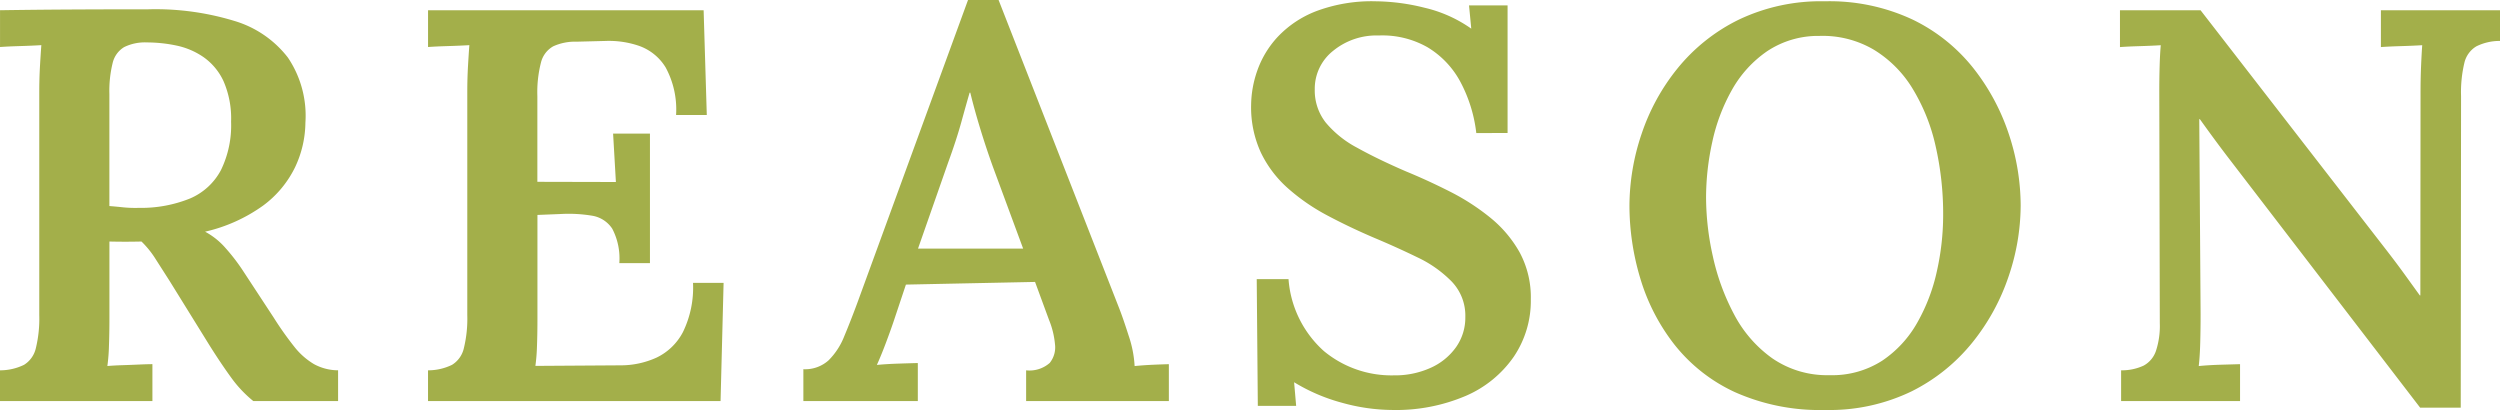 <svg xmlns="http://www.w3.org/2000/svg" width="188.076" height="30.842" viewBox="0 0 188.076 30.842">
  <path id="sec04-title-h2" d="M-93.744,0V-2.31a4.12,4.12,0,0,0,1.806-.413,1.984,1.984,0,0,0,.889-1.246,9.377,9.377,0,0,0,.259-2.5V-23.24q0-1.036.056-2t.1-1.533q-.7.042-1.624.07t-1.484.07V-29.4q2.772-.042,5.565-.056t5.593-.014a20.315,20.315,0,0,1,6.475.875,7.938,7.938,0,0,1,4.025,2.758,7.818,7.818,0,0,1,1.316,4.893,8,8,0,0,1-.777,3.353A7.838,7.838,0,0,1-73.955-14.7a12.082,12.082,0,0,1-4.361,1.96,5.461,5.461,0,0,1,1.54,1.232A14.6,14.6,0,0,1-75.418-9.73l2.268,3.458A24.556,24.556,0,0,0-71.6-4.081a5.375,5.375,0,0,0,1.47,1.3,3.811,3.811,0,0,0,1.82.469V0H-74.69a9.134,9.134,0,0,1-1.673-1.778q-.763-1.05-1.617-2.408l-3.01-4.858-1.043-1.631A7.064,7.064,0,0,0-83.1-12q-.672.014-1.225.014T-85.512-12v5.712q0,1.162-.035,2.135a13.874,13.874,0,0,1-.119,1.519q.476-.042,1.12-.063t1.274-.049q.63-.028.994-.028V0ZM-83.3-14.532a9.8,9.8,0,0,0,3.871-.714,4.73,4.73,0,0,0,2.3-2.114,7.658,7.658,0,0,0,.77-3.654,7.009,7.009,0,0,0-.567-3.045,4.542,4.542,0,0,0-1.505-1.813,5.6,5.6,0,0,0-2.058-.875,10.8,10.8,0,0,0-2.184-.231,3.557,3.557,0,0,0-1.729.35,1.9,1.9,0,0,0-.868,1.2,8.754,8.754,0,0,0-.245,2.331v8.428q.532.042,1.071.1A9.076,9.076,0,0,0-83.3-14.532Zm36.148,4.158a4.814,4.814,0,0,0-.532-2.59,2.236,2.236,0,0,0-1.526-.98,10.78,10.78,0,0,0-2.352-.126l-1.75.07v7.8q0,1.134-.035,2.072a13.614,13.614,0,0,1-.119,1.484l6.426-.042a6.5,6.5,0,0,0,2.688-.581,4.364,4.364,0,0,0,1.988-1.925,7.628,7.628,0,0,0,.756-3.7h2.3L-39.536,0H-61.544V-2.31a4.12,4.12,0,0,0,1.806-.413,1.984,1.984,0,0,0,.889-1.246,9.376,9.376,0,0,0,.259-2.5V-23.24q0-1.036.056-2t.1-1.533q-.7.042-1.624.07t-1.484.07V-29.4H-40.81l.238,7.882h-2.31a6.636,6.636,0,0,0-.784-3.577,3.832,3.832,0,0,0-2-1.624,6.975,6.975,0,0,0-2.5-.371l-2.212.056a3.927,3.927,0,0,0-1.75.35,1.927,1.927,0,0,0-.917,1.211,9.018,9.018,0,0,0-.273,2.541v6.44l5.908.014-.21-3.64h2.772v9.744ZM-33.306,0V-2.394a2.635,2.635,0,0,0,1.9-.672,5.257,5.257,0,0,0,1.169-1.792q.469-1.12.973-2.478l8.344-22.834h2.3L-9.534-6.944q.28.714.7,2.03a8.5,8.5,0,0,1,.448,2.282Q-7.672-2.7-7-2.73t1.19-.042V0H-16.548V-2.31a2.3,2.3,0,0,0,1.778-.56,1.868,1.868,0,0,0,.392-1.414,6.313,6.313,0,0,0-.448-1.82l-1.05-2.856-9.716.2L-26.53-5.95q-.238.7-.581,1.61t-.665,1.624q.728-.07,1.631-.1t1.449-.042V0Zm8.624-11.466h7.91l-2.282-6.174q-.518-1.442-.959-2.891t-.735-2.667H-20.8q-.252.868-.623,2.212t-1,3.066Zm42-8.694A10.78,10.78,0,0,0,16.1-24.052a6.744,6.744,0,0,0-2.45-2.562A6.858,6.858,0,0,0,9.982-27.5a5.143,5.143,0,0,0-3.444,1.162A3.632,3.632,0,0,0,5.166-23.45a3.9,3.9,0,0,0,.826,2.5,7.832,7.832,0,0,0,2.373,1.9q1.547.861,3.689,1.785,1.6.658,3.248,1.491a16.962,16.962,0,0,1,3.038,1.953,9.086,9.086,0,0,1,2.233,2.625,7.117,7.117,0,0,1,.847,3.549,7.505,7.505,0,0,1-1.281,4.312A8.448,8.448,0,0,1,16.52-.385,13.371,13.371,0,0,1,10.976.672,14.338,14.338,0,0,1,7.252.14a13.754,13.754,0,0,1-3.64-1.554L3.766.364H.882L.8-9.17H3.192a8.05,8.05,0,0,0,2.66,5.411,7.969,7.969,0,0,0,5.264,1.827A6.5,6.5,0,0,0,13.888-2.5,4.673,4.673,0,0,0,15.8-4.06a3.846,3.846,0,0,0,.693-2.254A3.706,3.706,0,0,0,15.47-8.988a8.96,8.96,0,0,0-2.576-1.82q-1.554-.756-3.22-1.456-1.876-.8-3.556-1.694a15.164,15.164,0,0,1-2.975-2.051,8.52,8.52,0,0,1-2.03-2.681,8.141,8.141,0,0,1-.735-3.57A8.041,8.041,0,0,1,.84-24.85a7.267,7.267,0,0,1,1.533-2.541,7.865,7.865,0,0,1,2.884-1.932,11.871,11.871,0,0,1,4.515-.749,15.609,15.609,0,0,1,3.647.483,10.039,10.039,0,0,1,3.521,1.575l-.168-1.75h2.9v9.6ZM43.568.672a15.683,15.683,0,0,1-6.8-1.344,12.431,12.431,0,0,1-4.557-3.591A15.049,15.049,0,0,1,29.652-9.24a19.072,19.072,0,0,1-.812-5.46,16.984,16.984,0,0,1,.9-5.355,15.773,15.773,0,0,1,2.723-4.977,13.669,13.669,0,0,1,4.592-3.654,14.313,14.313,0,0,1,6.489-1.386,14.715,14.715,0,0,1,6.622,1.386,13.085,13.085,0,0,1,4.571,3.675,16.193,16.193,0,0,1,2.66,4.977,17.159,17.159,0,0,1,.875,5.334,16.735,16.735,0,0,1-.9,5.3,16.064,16.064,0,0,1-2.723,4.984A13.725,13.725,0,0,1,50.064-.728,14.181,14.181,0,0,1,43.568.672ZM43.9-1.946a6.944,6.944,0,0,0,3.948-1.085,8.4,8.4,0,0,0,2.639-2.856,13.745,13.745,0,0,0,1.484-3.892,19.307,19.307,0,0,0,.469-4.179,22.967,22.967,0,0,0-.574-5.25,14.2,14.2,0,0,0-1.736-4.312,8.729,8.729,0,0,0-2.919-2.919,7.576,7.576,0,0,0-4.081-1.029,6.923,6.923,0,0,0-3.927,1.148,8.662,8.662,0,0,0-2.646,2.9,13.913,13.913,0,0,0-1.484,3.92,19.572,19.572,0,0,0-.469,4.207,20.561,20.561,0,0,0,.511,4.41,16.944,16.944,0,0,0,1.6,4.368,9.4,9.4,0,0,0,2.87,3.3A7.265,7.265,0,0,0,43.9-1.946ZM88.326.5,73.78-18.452q-.49-.644-1-1.337T71.75-21.21h-.042l.1,14.672q0,1.106-.028,2.156t-.112,1.75q.7-.07,1.638-.1l1.47-.042V0H65.828V-2.31a3.9,3.9,0,0,0,1.7-.357,1.977,1.977,0,0,0,.917-1.092,5.993,5.993,0,0,0,.294-2.093L68.7-23.31q0-.994.028-1.932t.084-1.526q-.672.042-1.6.07t-1.47.07V-29.4h6.062L85.624-11.564q.882,1.134,1.519,2.016l1.155,1.6h.042l.014-15.288q0-1.036.042-2t.084-1.533q-.7.042-1.624.07t-1.484.07V-29.4h8.96v2.31a3.939,3.939,0,0,0-1.778.406,1.962,1.962,0,0,0-.9,1.232,9.582,9.582,0,0,0-.252,2.52L91.378.5Z" transform="translate(93.744 30.17)" fill="#a3af4a"/>
</svg>
